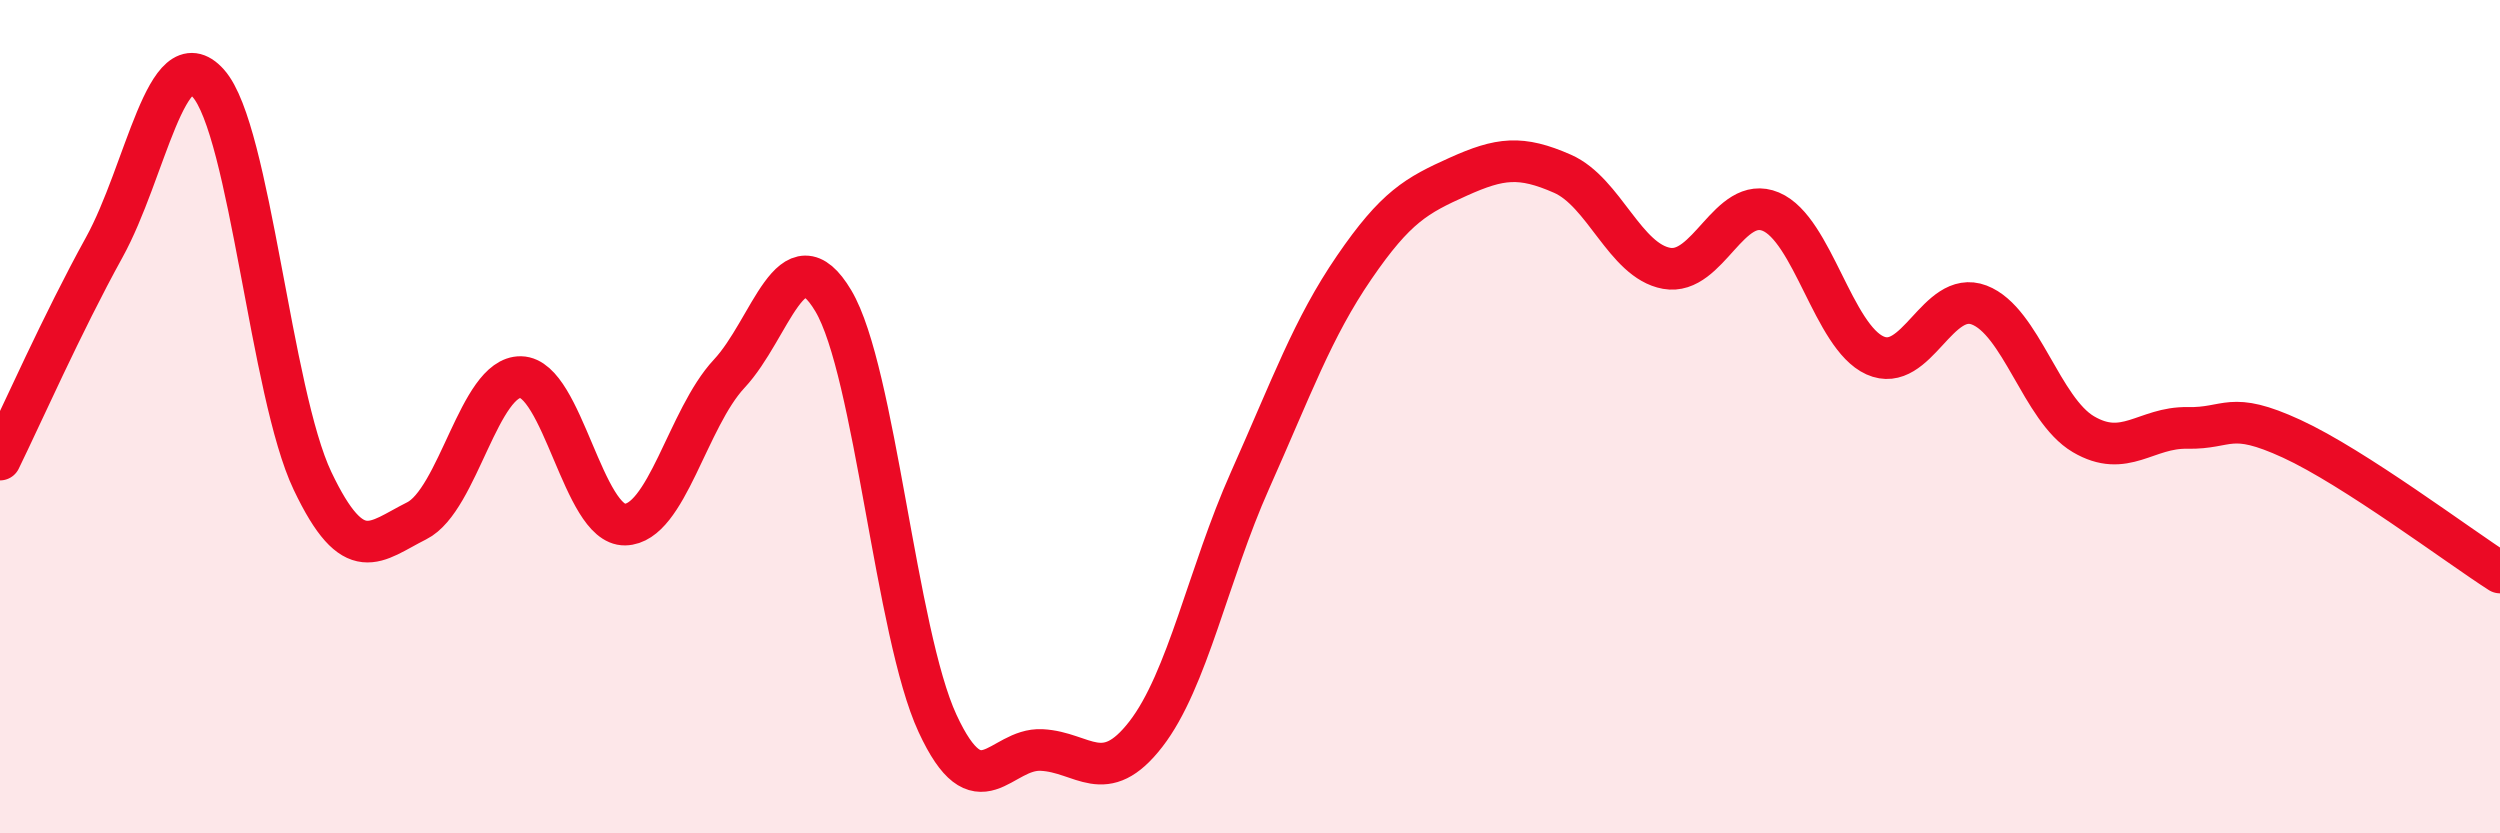 
    <svg width="60" height="20" viewBox="0 0 60 20" xmlns="http://www.w3.org/2000/svg">
      <path
        d="M 0,11.03 C 0.5,10.01 1.5,7.75 2.5,5.94 C 3.5,4.13 4,0.88 5,2 C 6,3.12 6.5,9.44 7.5,11.54 C 8.5,13.64 9,13 10,12.5 C 11,12 11.5,9.03 12.5,9.05 C 13.5,9.07 14,12.61 15,12.59 C 16,12.57 16.5,10.04 17.5,8.97 C 18.5,7.9 19,5.54 20,7.22 C 21,8.9 21.5,15.2 22.5,17.36 C 23.5,19.52 24,17.95 25,18 C 26,18.05 26.5,18.91 27.5,17.62 C 28.5,16.33 29,13.77 30,11.53 C 31,9.29 31.5,7.88 32.5,6.42 C 33.5,4.96 34,4.69 35,4.24 C 36,3.79 36.5,3.73 37.5,4.17 C 38.5,4.61 39,6.26 40,6.44 C 41,6.62 41.5,4.66 42.5,5.08 C 43.5,5.5 44,8.08 45,8.53 C 46,8.98 46.5,6.94 47.5,7.32 C 48.5,7.7 49,9.83 50,10.42 C 51,11.01 51.5,10.25 52.5,10.27 C 53.5,10.29 53.5,9.84 55,10.53 C 56.5,11.22 59,13.1 60,13.74L60 20L0 20Z"
        fill="#EB0A25"
        opacity="0.1"
        stroke-linecap="round"
        stroke-linejoin="round"
      />
      <path
        d="M 0,11.03 C 0.5,10.01 1.5,7.75 2.5,5.94 C 3.5,4.13 4,0.88 5,2 C 6,3.12 6.5,9.44 7.5,11.54 C 8.5,13.64 9,13 10,12.5 C 11,12 11.5,9.03 12.5,9.05 C 13.5,9.07 14,12.61 15,12.59 C 16,12.57 16.5,10.04 17.5,8.97 C 18.5,7.9 19,5.54 20,7.22 C 21,8.9 21.5,15.2 22.5,17.36 C 23.5,19.52 24,17.95 25,18 C 26,18.05 26.5,18.91 27.5,17.62 C 28.5,16.33 29,13.77 30,11.53 C 31,9.29 31.5,7.88 32.5,6.42 C 33.5,4.96 34,4.69 35,4.24 C 36,3.79 36.5,3.73 37.5,4.17 C 38.5,4.61 39,6.26 40,6.44 C 41,6.62 41.5,4.66 42.5,5.08 C 43.5,5.5 44,8.08 45,8.53 C 46,8.98 46.5,6.94 47.5,7.32 C 48.5,7.7 49,9.83 50,10.42 C 51,11.01 51.5,10.25 52.5,10.27 C 53.5,10.29 53.5,9.84 55,10.53 C 56.5,11.22 59,13.1 60,13.74"
        stroke="#EB0A25"
        stroke-width="1"
        fill="none"
        stroke-linecap="round"
        stroke-linejoin="round"
      />
    </svg>
  